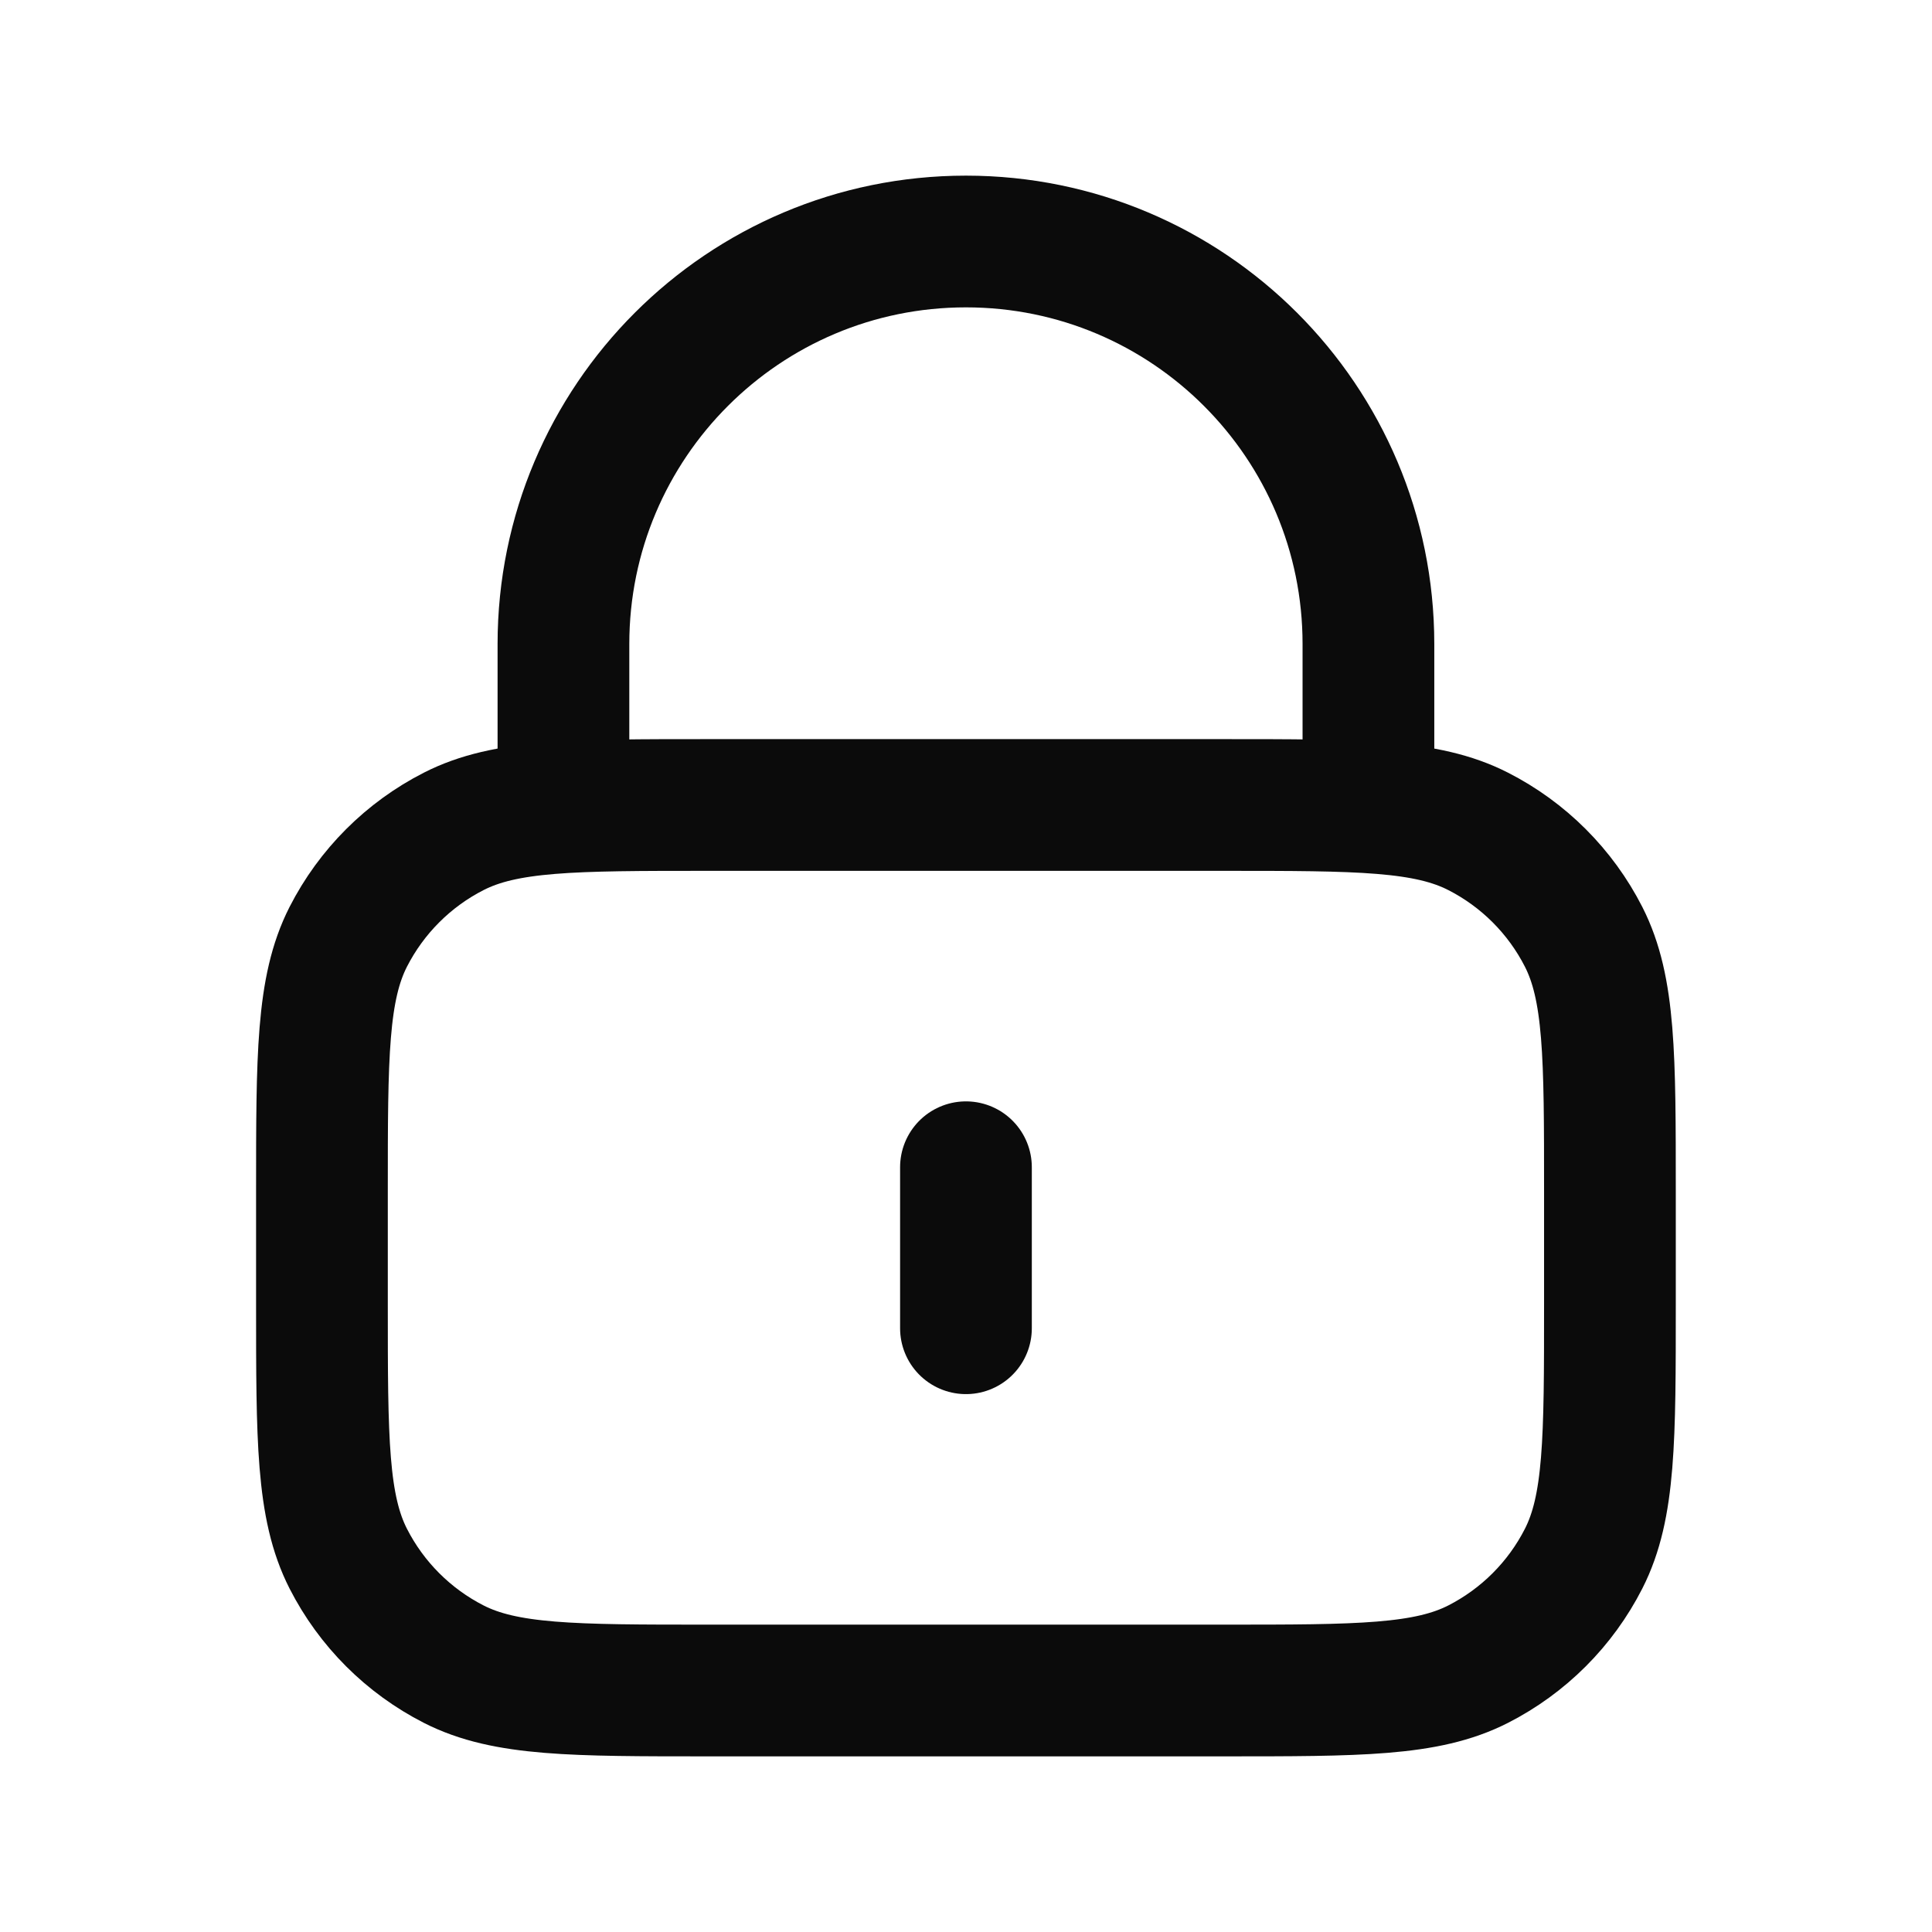 <svg width="44" height="44" viewBox="0 0 44 44" fill="none" xmlns="http://www.w3.org/2000/svg">
<path d="M31.165 18.333V14.667C31.165 9.604 27.061 5.5 21.999 5.5C16.936 5.5 12.832 9.604 12.832 14.667V18.333M21.999 26.583V30.25M16.132 38.5H27.865C30.946 38.5 32.486 38.5 33.662 37.901C34.697 37.373 35.539 36.532 36.066 35.497C36.665 34.32 36.665 32.78 36.665 29.7V27.133C36.665 24.053 36.665 22.513 36.066 21.336C35.539 20.302 34.697 19.46 33.662 18.933C32.486 18.333 30.946 18.333 27.865 18.333H16.132C13.052 18.333 11.512 18.333 10.335 18.933C9.3 19.46 8.459 20.302 7.931 21.336C7.332 22.513 7.332 24.053 7.332 27.133V29.7C7.332 32.78 7.332 34.32 7.931 35.497C8.459 36.532 9.3 37.373 10.335 37.901C11.512 38.5 13.052 38.5 16.132 38.5Z" stroke="#0B0B0B" stroke-width="3" stroke-linecap="round" stroke-linejoin="round"/>
</svg>
